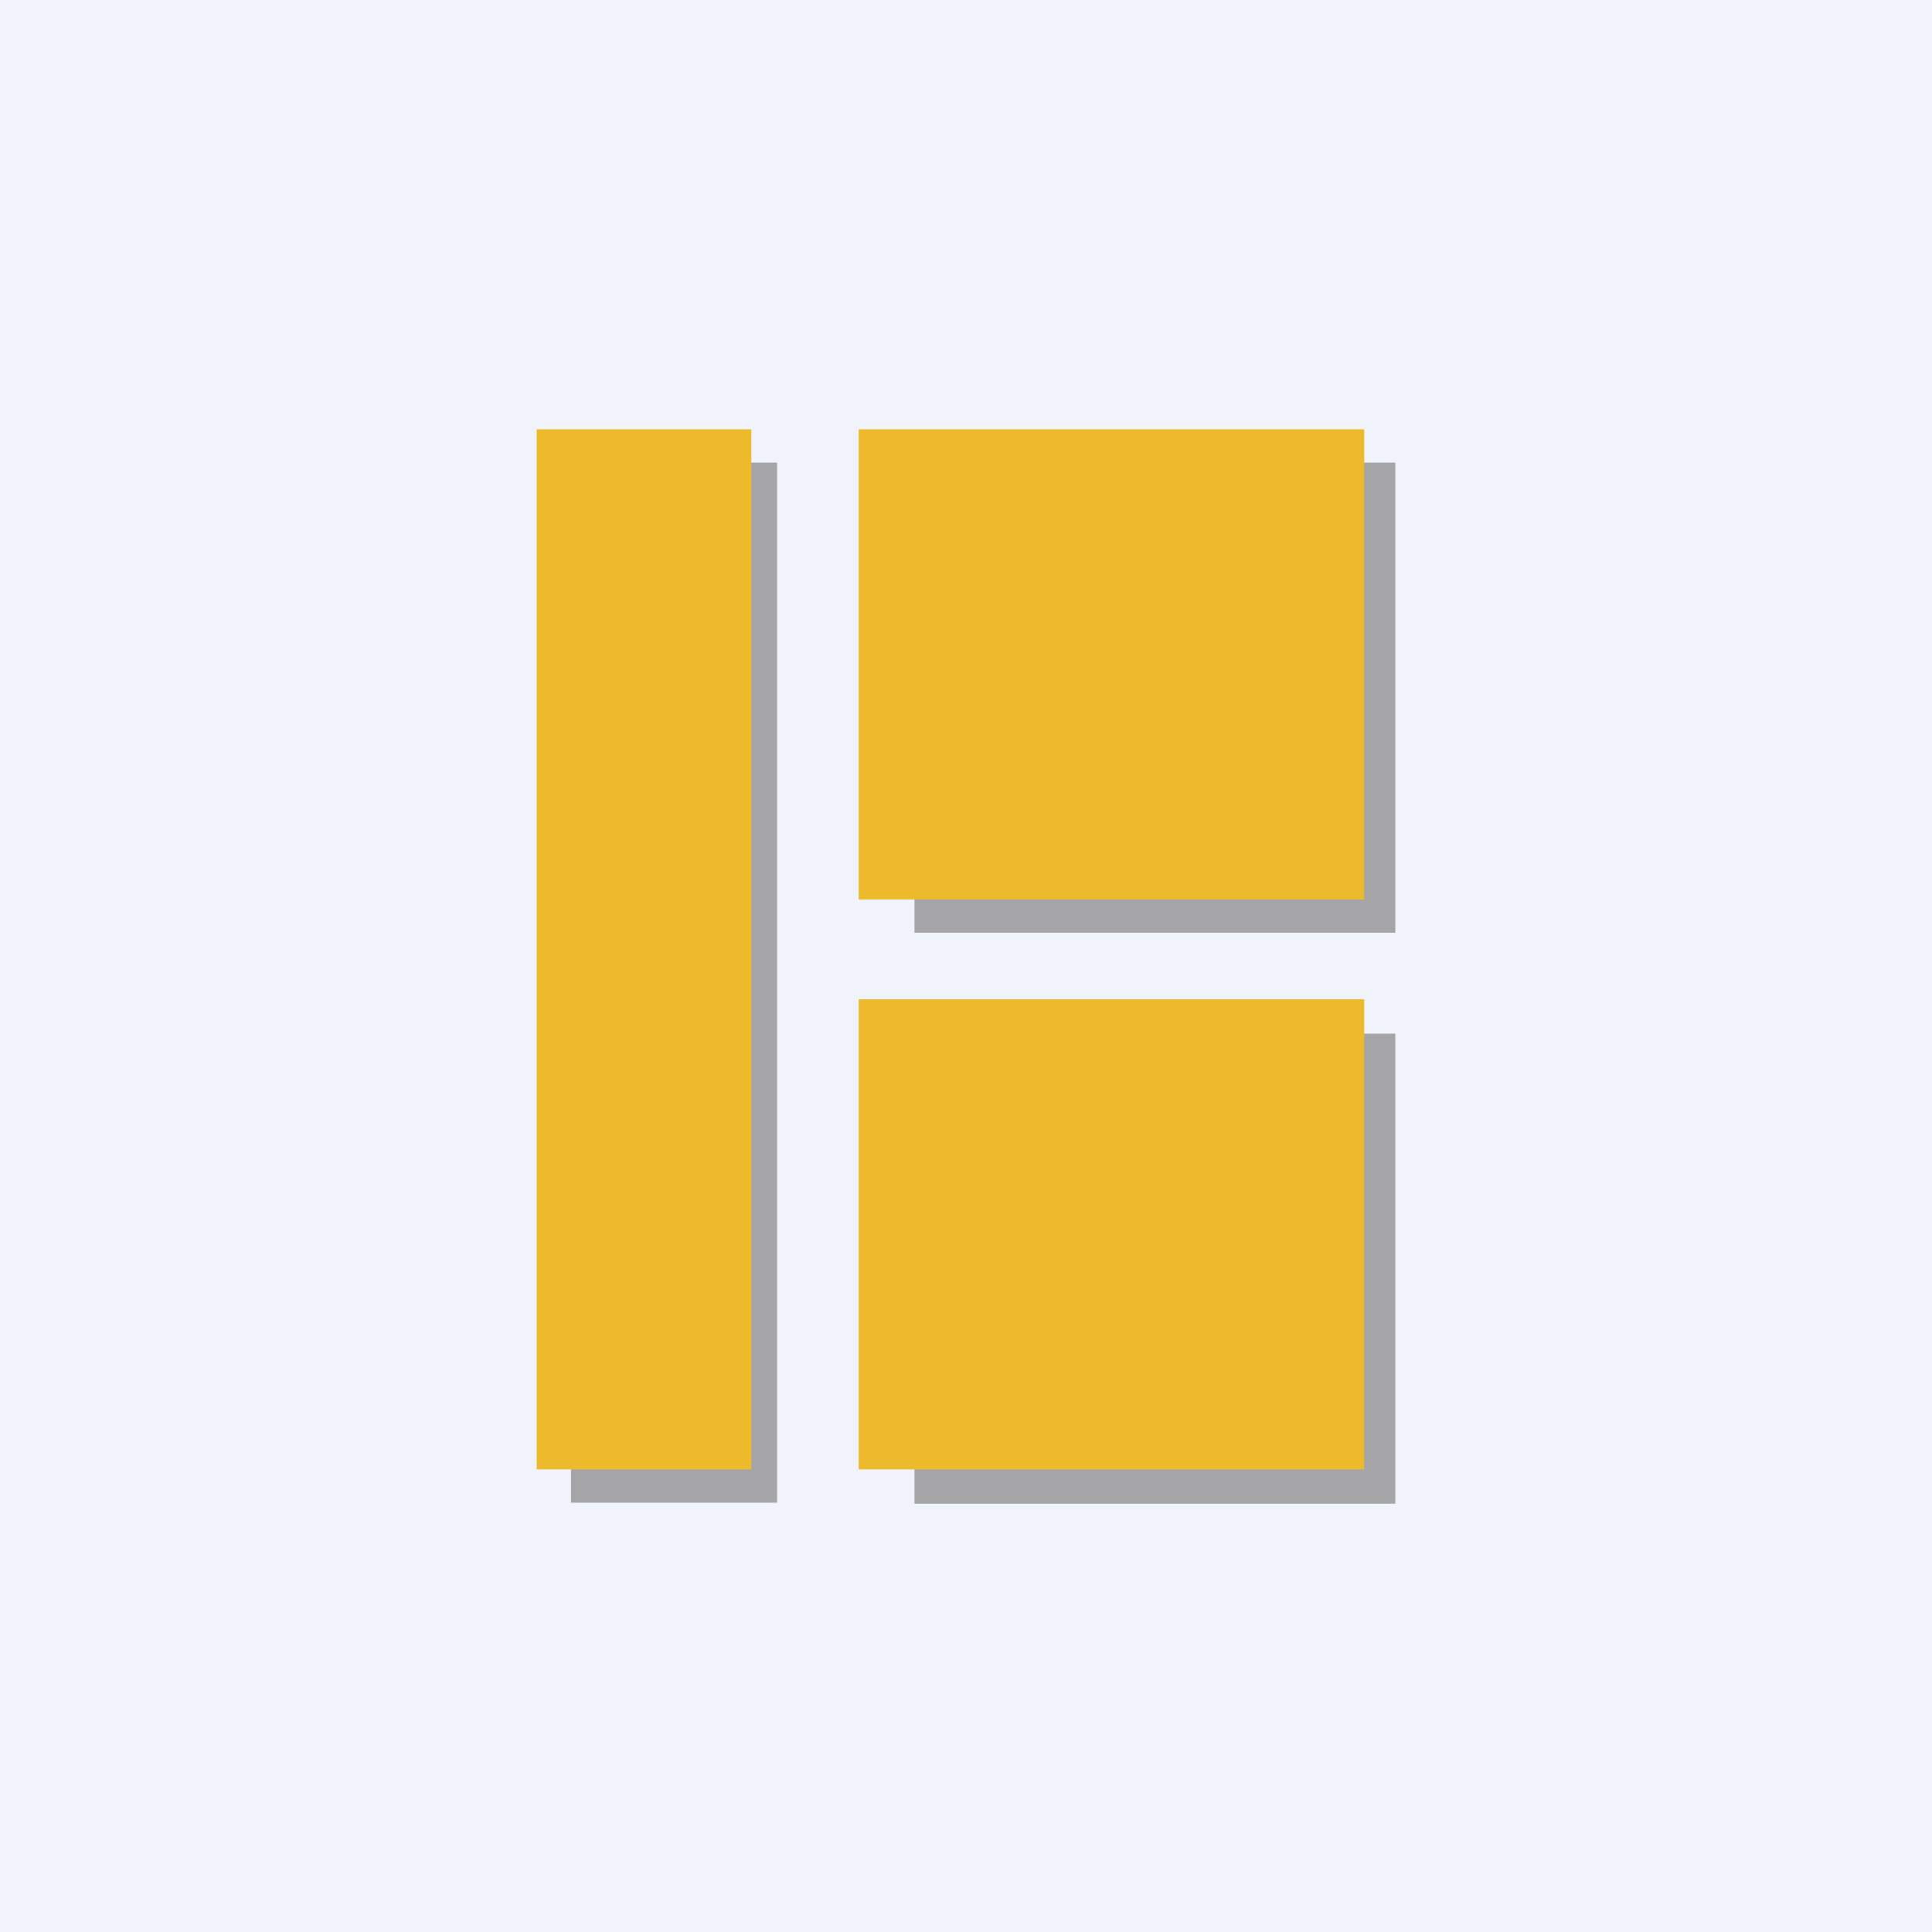<!-- by TradingView --><svg width="18" height="18" viewBox="0 0 18 18" xmlns="http://www.w3.org/2000/svg"><path fill="#F0F3FA" d="M0 0h18v18H0z"/><path fill="#A5A5A7" d="M5.32 4.31h1.92V14H5.32zM8.52 4.31H13v4.38H8.52zM8.52 9.63H13v4.38H8.52z"/><path fill="#EDBA2B" d="M5 4h2v9.69H5zM8 4h4.71v4.38H8zM8 9.31h4.71v4.38H8z"/></svg>